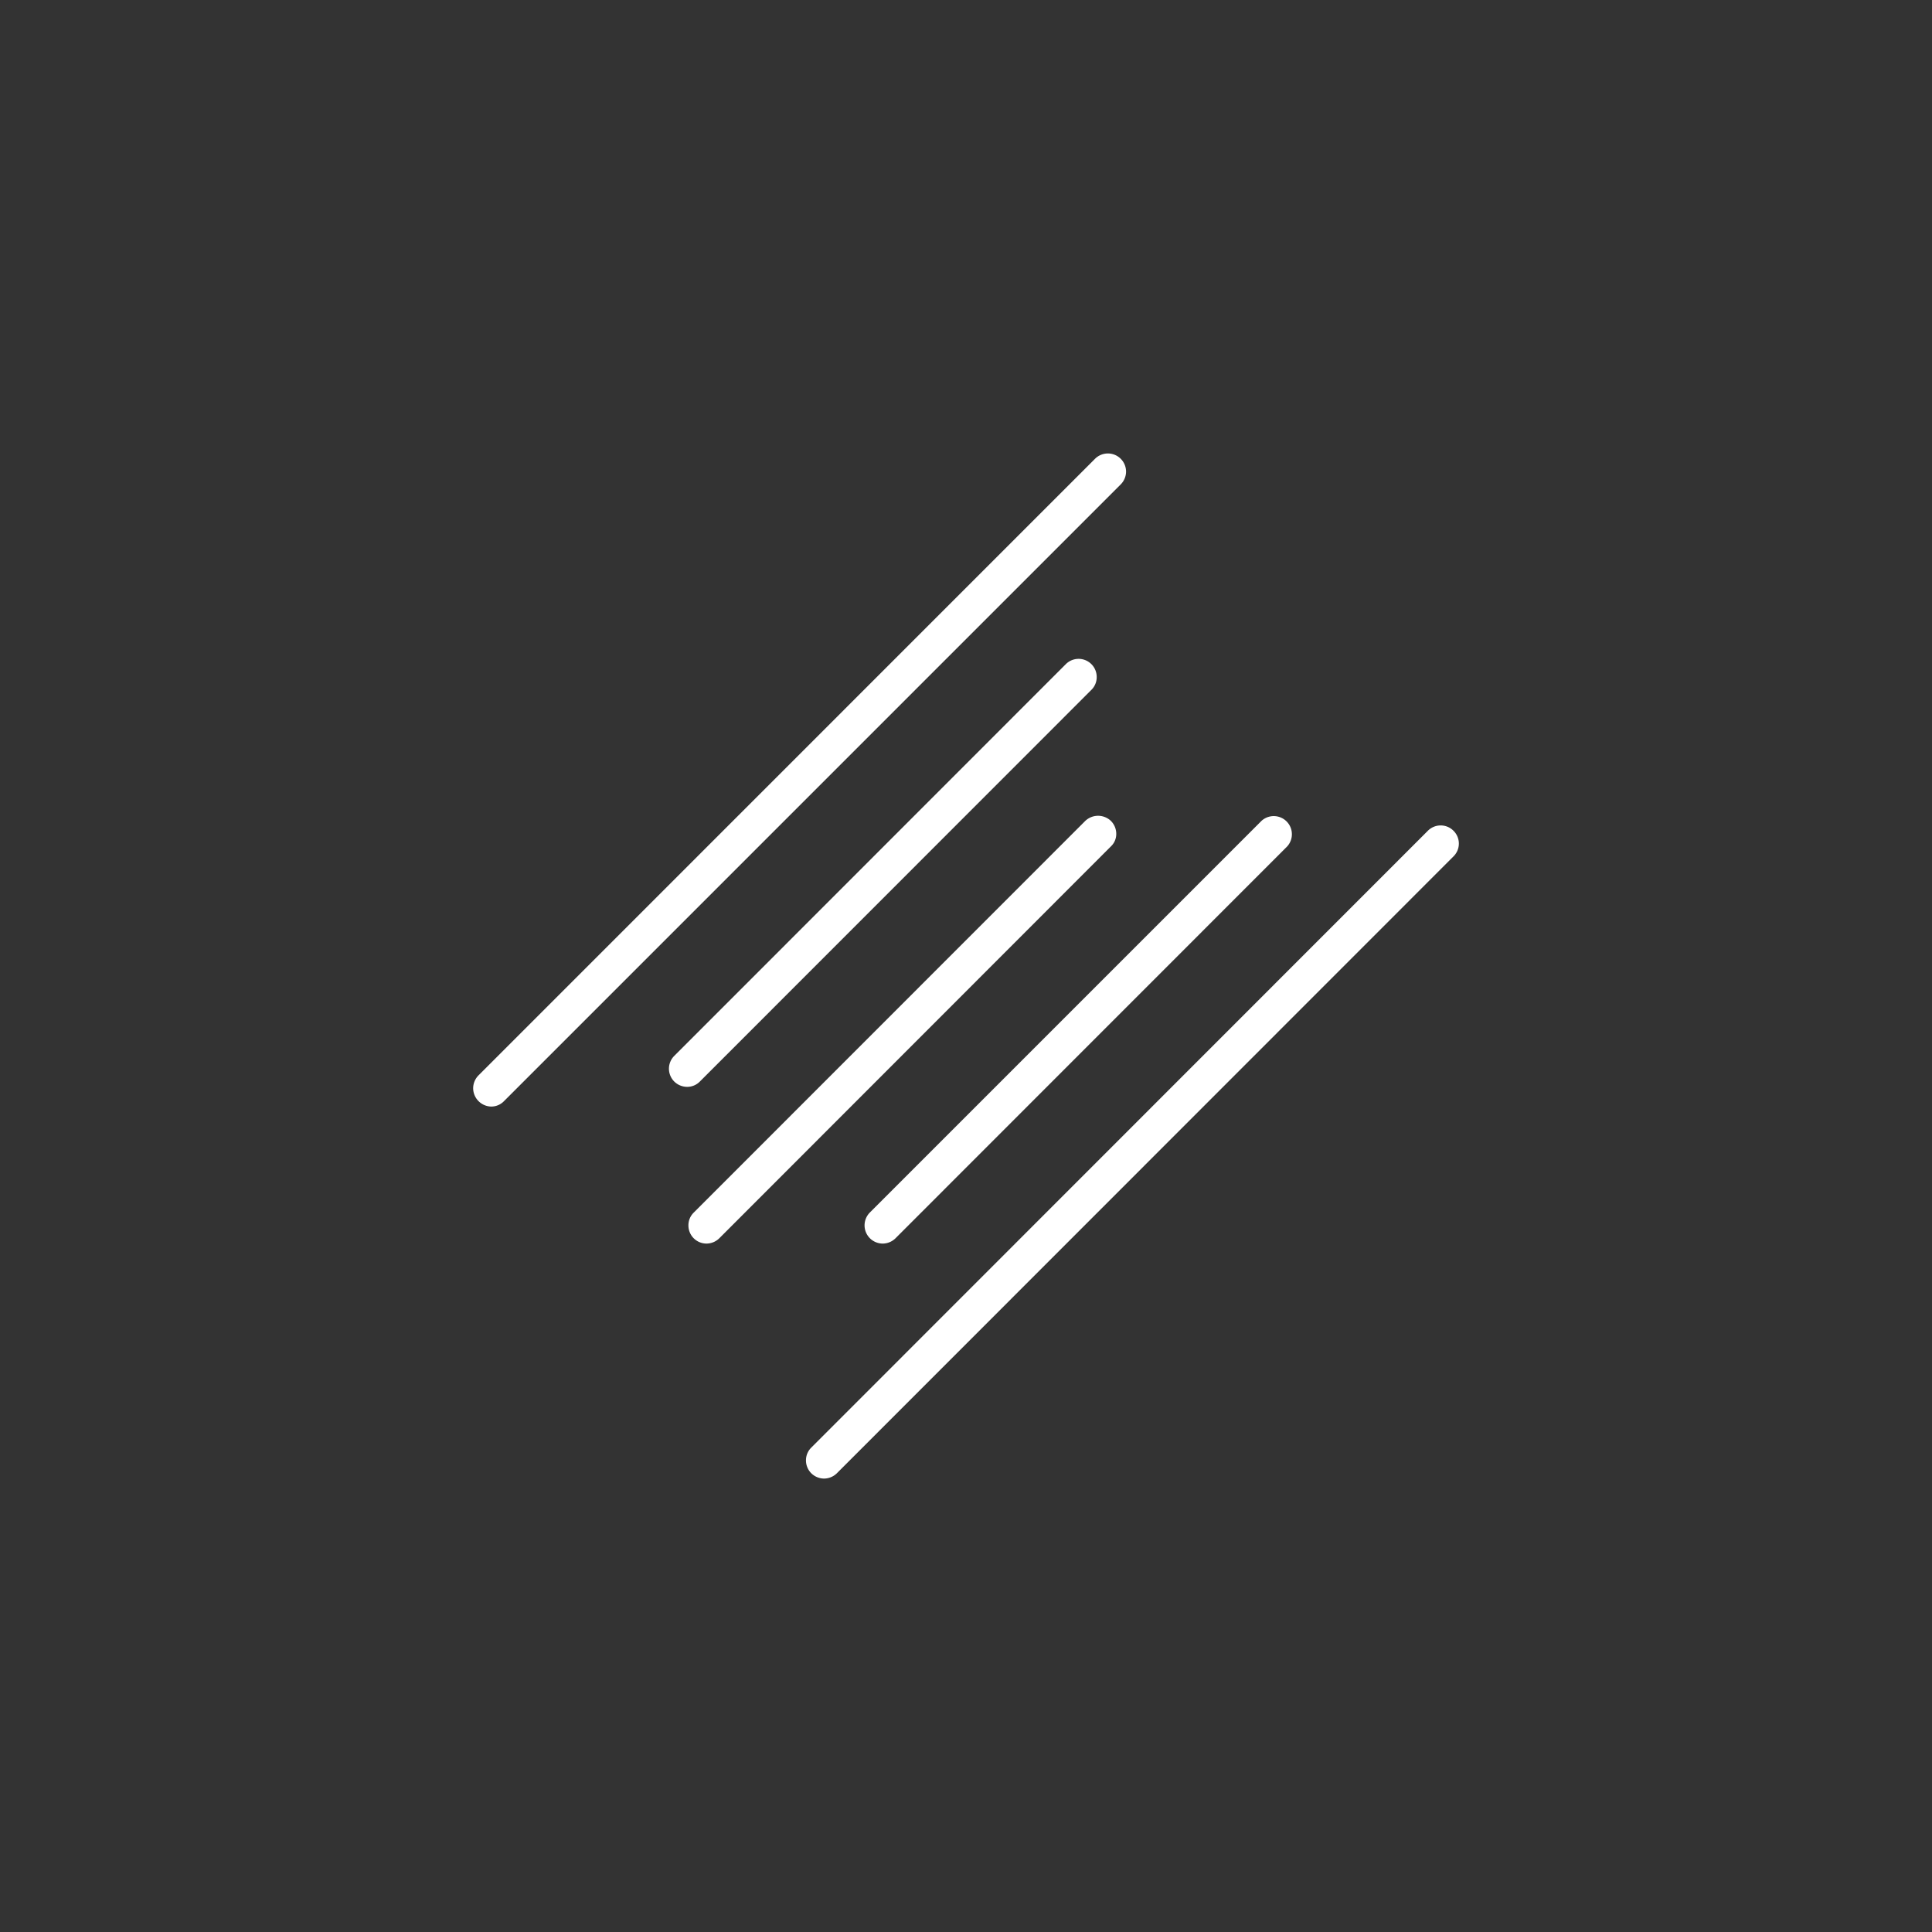 <svg xmlns="http://www.w3.org/2000/svg" width="98" height="98" viewBox="0 0 98 98">
  <rect x="0" y="0" width="98" height="98" fill="#333333" stroke="none"/>
  <defs>
    <style>
      .cls-1 {
        fill: #fff;
        fill-rule: evenodd;
      }
    </style>
  </defs>
  <path id="形状_5" data-name="形状 5" class="cls-1" d="M247.8,5260a0.932,0.932,0,0,1-.649-0.27,0.918,0.918,0,0,1-.268-0.65,0.9,0.9,0,0,1,.268-0.65l31.277-31.29a0.917,0.917,0,0,1,1.3,0,0.913,0.913,0,0,1,0,1.3l-31.278,31.29A0.933,0.933,0,0,1,247.8,5260Zm2.976-11.92a0.924,0.924,0,0,1-.648-1.58l19.859-19.86a0.92,0.92,0,0,1,1.3,1.3l-19.862,19.87A0.934,0.934,0,0,1,250.775,5248.08Zm-8.938,0a0.918,0.918,0,0,1-.918-0.92,0.9,0.9,0,0,1,.268-0.65l19.862-19.87a0.944,0.944,0,0,1,1.3,0,0.932,0.932,0,0,1,.272.66,0.863,0.863,0,0,1-.268.63l-19.867,19.88A0.934,0.934,0,0,1,241.837,5248.08Zm-10.918-6.95a0.936,0.936,0,0,1-.919-0.93,0.932,0.932,0,0,1,.269-0.65l31.277-31.28a0.922,0.922,0,0,1,1.572.65,0.929,0.929,0,0,1-.27.65l-31.279,31.28A0.9,0.9,0,0,1,230.919,5241.13Zm9.931-1a0.934,0.934,0,0,1-.65-0.27,0.92,0.92,0,0,1,0-1.3l19.861-19.87a0.918,0.918,0,0,1,1.568.65,0.9,0.9,0,0,1-.267.65L241.5,5239.86A0.893,0.893,0,0,1,240.85,5240.13Z" transform="translate(-206 -5185)"/>
</svg>